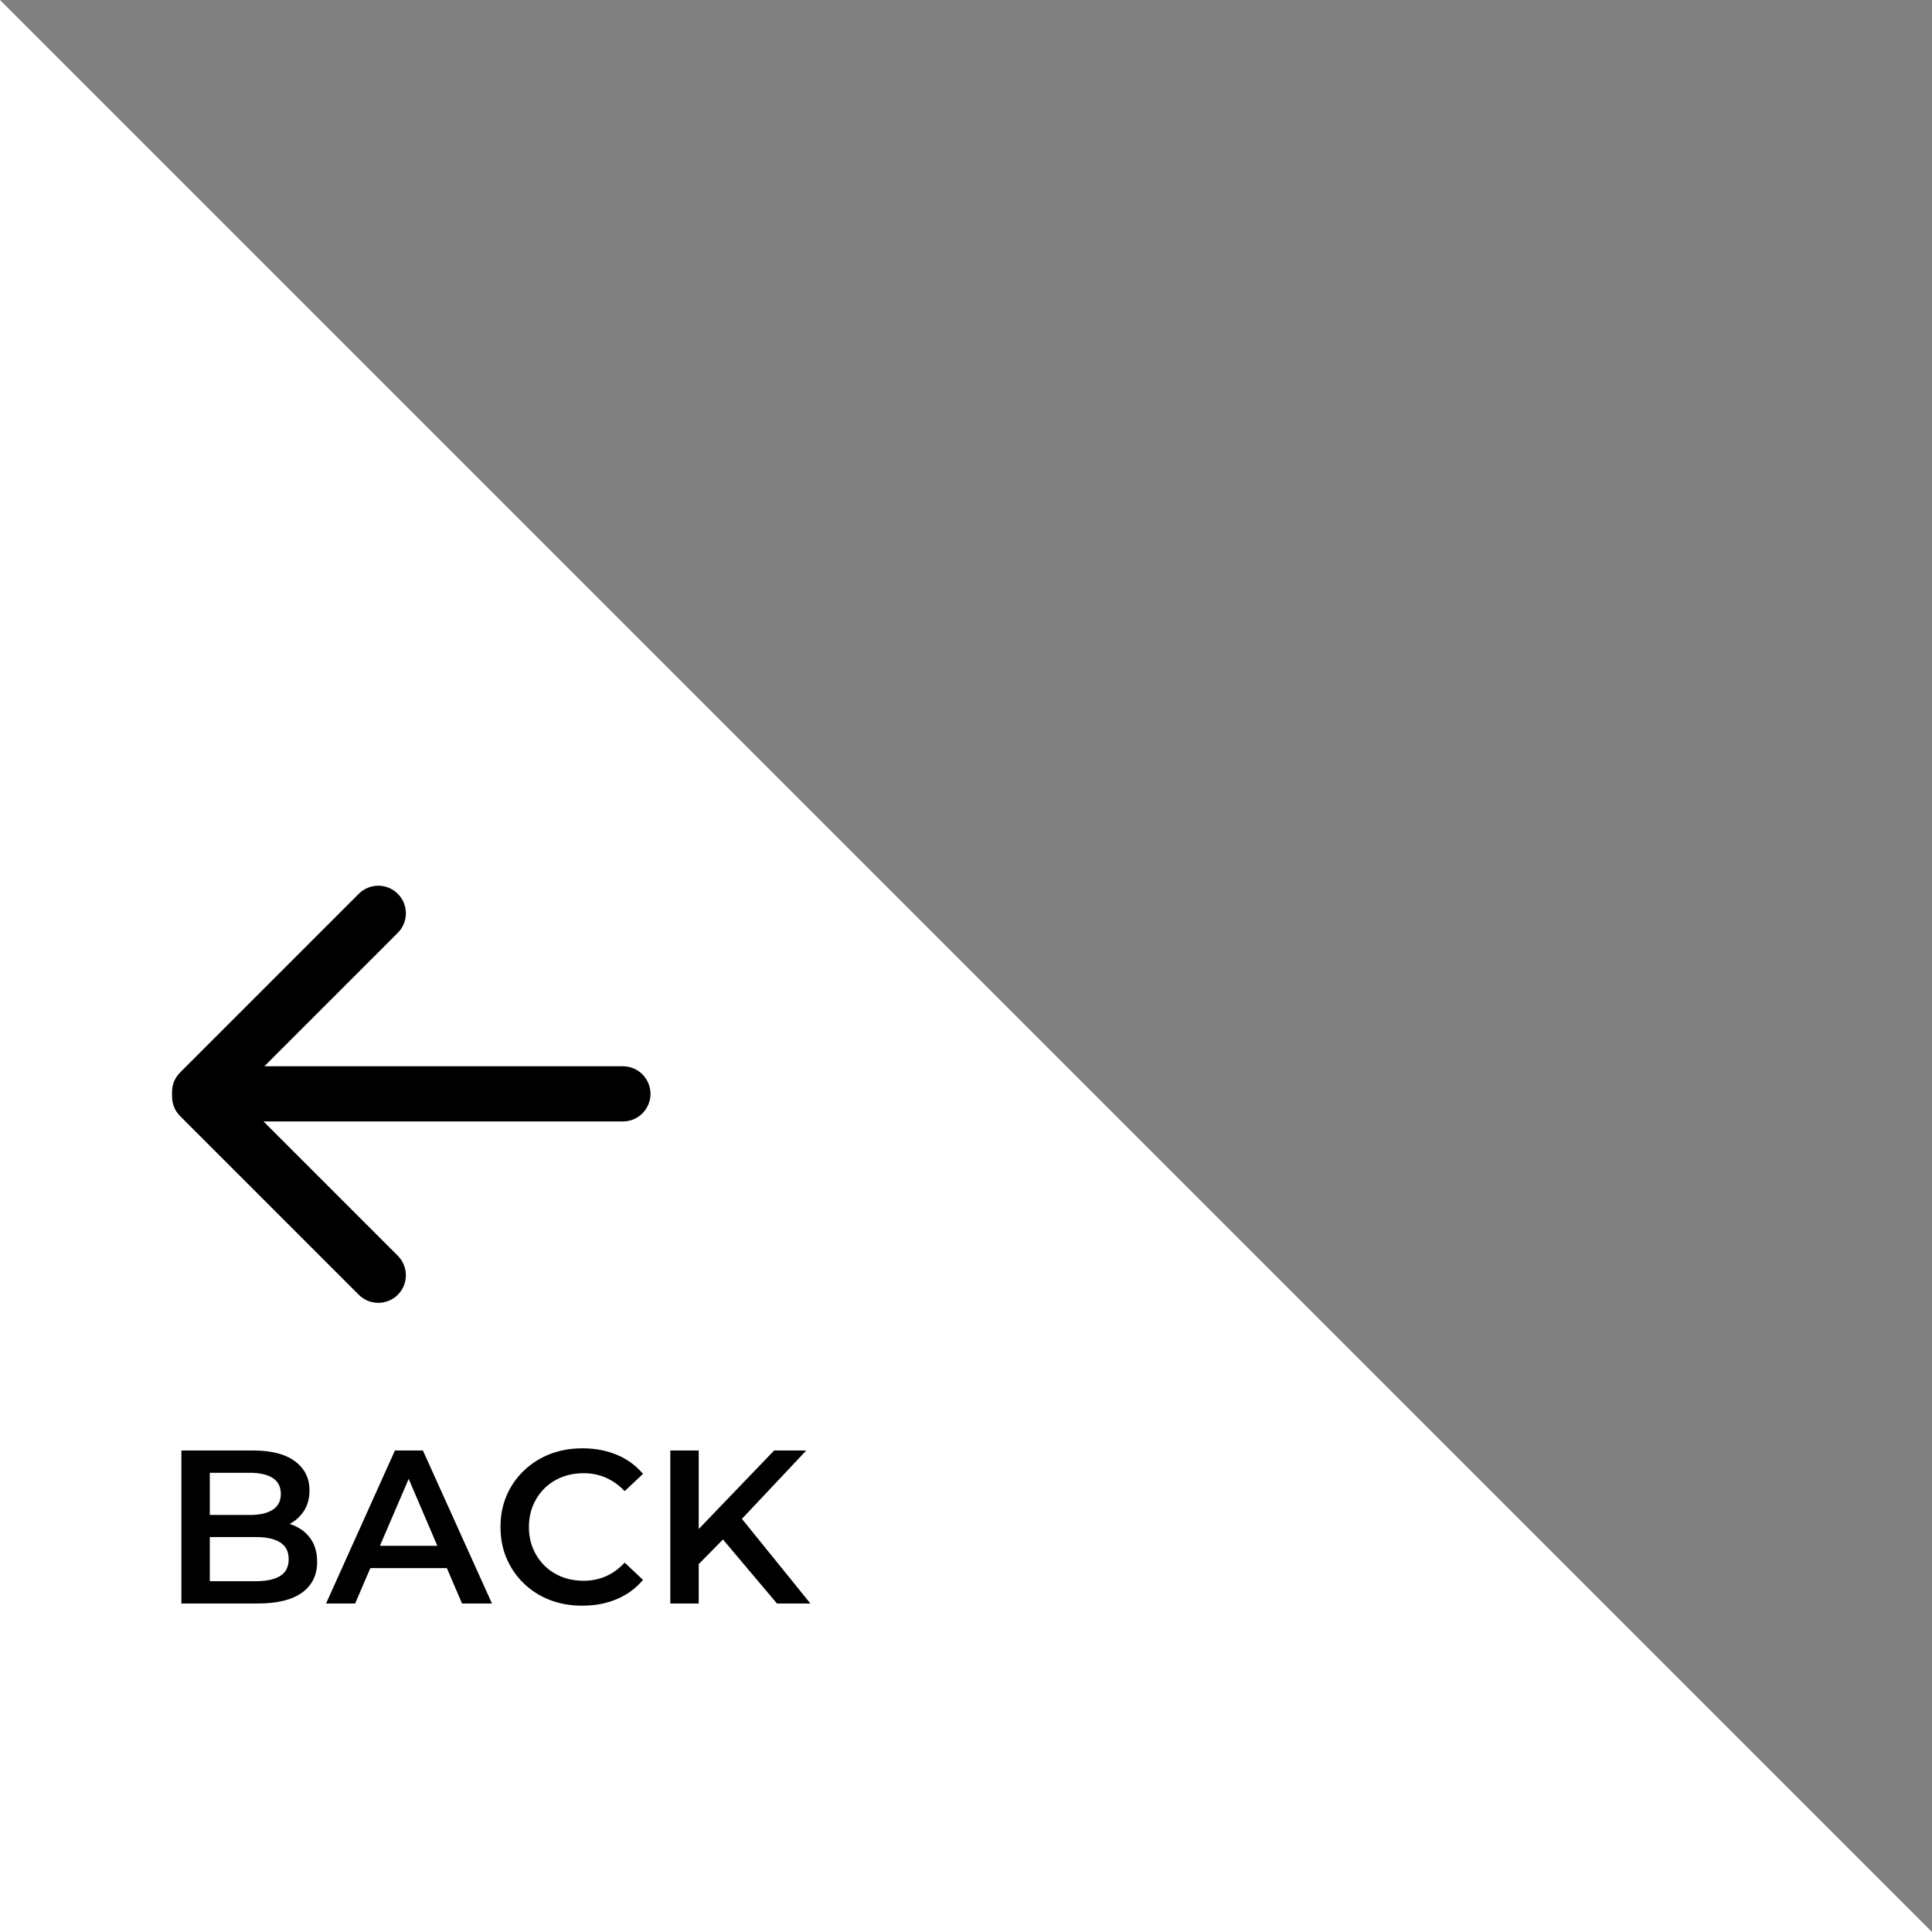 <?xml version="1.0" encoding="UTF-8"?>
<svg id="ol" xmlns="http://www.w3.org/2000/svg" version="1.1" viewBox="0 0 158 158">
  <rect x="0" y="0" width="158" height="158" fill="#808080" stroke="none"/>
  <defs>
    <style>
      .cls-1 {
        fill: #000;
      }

      .cls-1, .cls-2 {
        stroke-width: 0px;
      }

      .cls-2 {
        fill: #fff;
      }
    </style>
  </defs>
  <polygon class="cls-2" points="158 158 0 158 0 0 158 158"/>
  <path class="cls-1" d="M50.943,87.198h-29.321l10.911-10.911c.881-.881.881-2.31,0-3.191-.881-.881-2.309-.881-3.191,0l-14.618,14.618c-.46.459-.674,1.068-.654,1.67,0,.024-.007.046-.007.071,0,.036.009.07.011.106-.03.614.181,1.238.65,1.707l14.618,14.618c.441.441,1.018.661,1.595.661s1.155-.22,1.595-.661c.881-.881.881-2.31,0-3.191l-10.983-10.983h29.393c1.246,0,2.256-1.01,2.256-2.256,0-1.246-1.01-2.256-2.256-2.256Z"/>
  <g>
    <path class="cls-1" d="M14.835,131.135v-12.512h5.88c1.489,0,2.628.295,3.414.885.787.59,1.18,1.379,1.18,2.368,0,.667-.155,1.236-.465,1.707s-.724.834-1.242,1.09c-.519.257-1.081.385-1.688.385l.321-.644c.703,0,1.334.128,1.895.385.561.256,1.001.628,1.323,1.116.321.489.482,1.097.482,1.823,0,1.073-.408,1.907-1.225,2.503s-2.028.894-3.638.894h-6.237ZM17.158,129.312h3.771c.857,0,1.52-.143,1.984-.429.464-.286.696-.745.696-1.377,0-.619-.232-1.075-.696-1.367-.465-.292-1.127-.438-1.984-.438h-3.95v-1.806h3.468c.798,0,1.418-.143,1.858-.429.441-.286.661-.715.661-1.287,0-.584-.22-1.019-.661-1.305-.44-.286-1.061-.429-1.858-.429h-3.289v8.865Z"/>
    <path class="cls-1" d="M26.666,131.135l5.631-12.512h2.288l5.648,12.512h-2.449l-4.826-11.278h.93l-4.844,11.278h-2.378ZM29.258,128.24l.644-1.823h6.739l.625,1.823h-8.008Z"/>
    <path class="cls-1" d="M47.616,131.314c-.966,0-1.854-.158-2.663-.474-.811-.315-1.517-.766-2.118-1.35-.603-.584-1.07-1.263-1.403-2.037-.334-.775-.501-1.633-.501-2.574s.167-1.799.501-2.574c.333-.774.804-1.453,1.412-2.037.607-.584,1.316-1.034,2.127-1.35s1.698-.474,2.663-.474c1.024,0,1.96.176,2.807.527.846.352,1.561.873,2.145,1.563l-1.501,1.412c-.465-.488-.978-.854-1.538-1.1-.56-.243-1.161-.366-1.805-.366-.655,0-1.255.107-1.797.322-.542.214-1.013.519-1.412.911-.399.394-.712.858-.938,1.395-.227.536-.34,1.126-.34,1.77s.113,1.233.34,1.77c.226.536.538,1.001.938,1.395.399.393.87.696,1.412.911s1.142.321,1.797.321c.644,0,1.245-.122,1.805-.366.561-.244,1.073-.616,1.538-1.117l1.501,1.412c-.584.691-1.299,1.216-2.145,1.573-.847.357-1.788.536-2.824.536Z"/>
    <path class="cls-1" d="M54.819,131.135v-12.512h2.323v12.512h-2.323ZM56.873,128.186l-.106-2.753,6.542-6.81h2.627l-5.451,5.791-1.287,1.412-2.324,2.359ZM63.54,131.135l-4.808-5.702,1.555-1.698,5.988,7.4h-2.735Z"/>
  </g>
</svg>